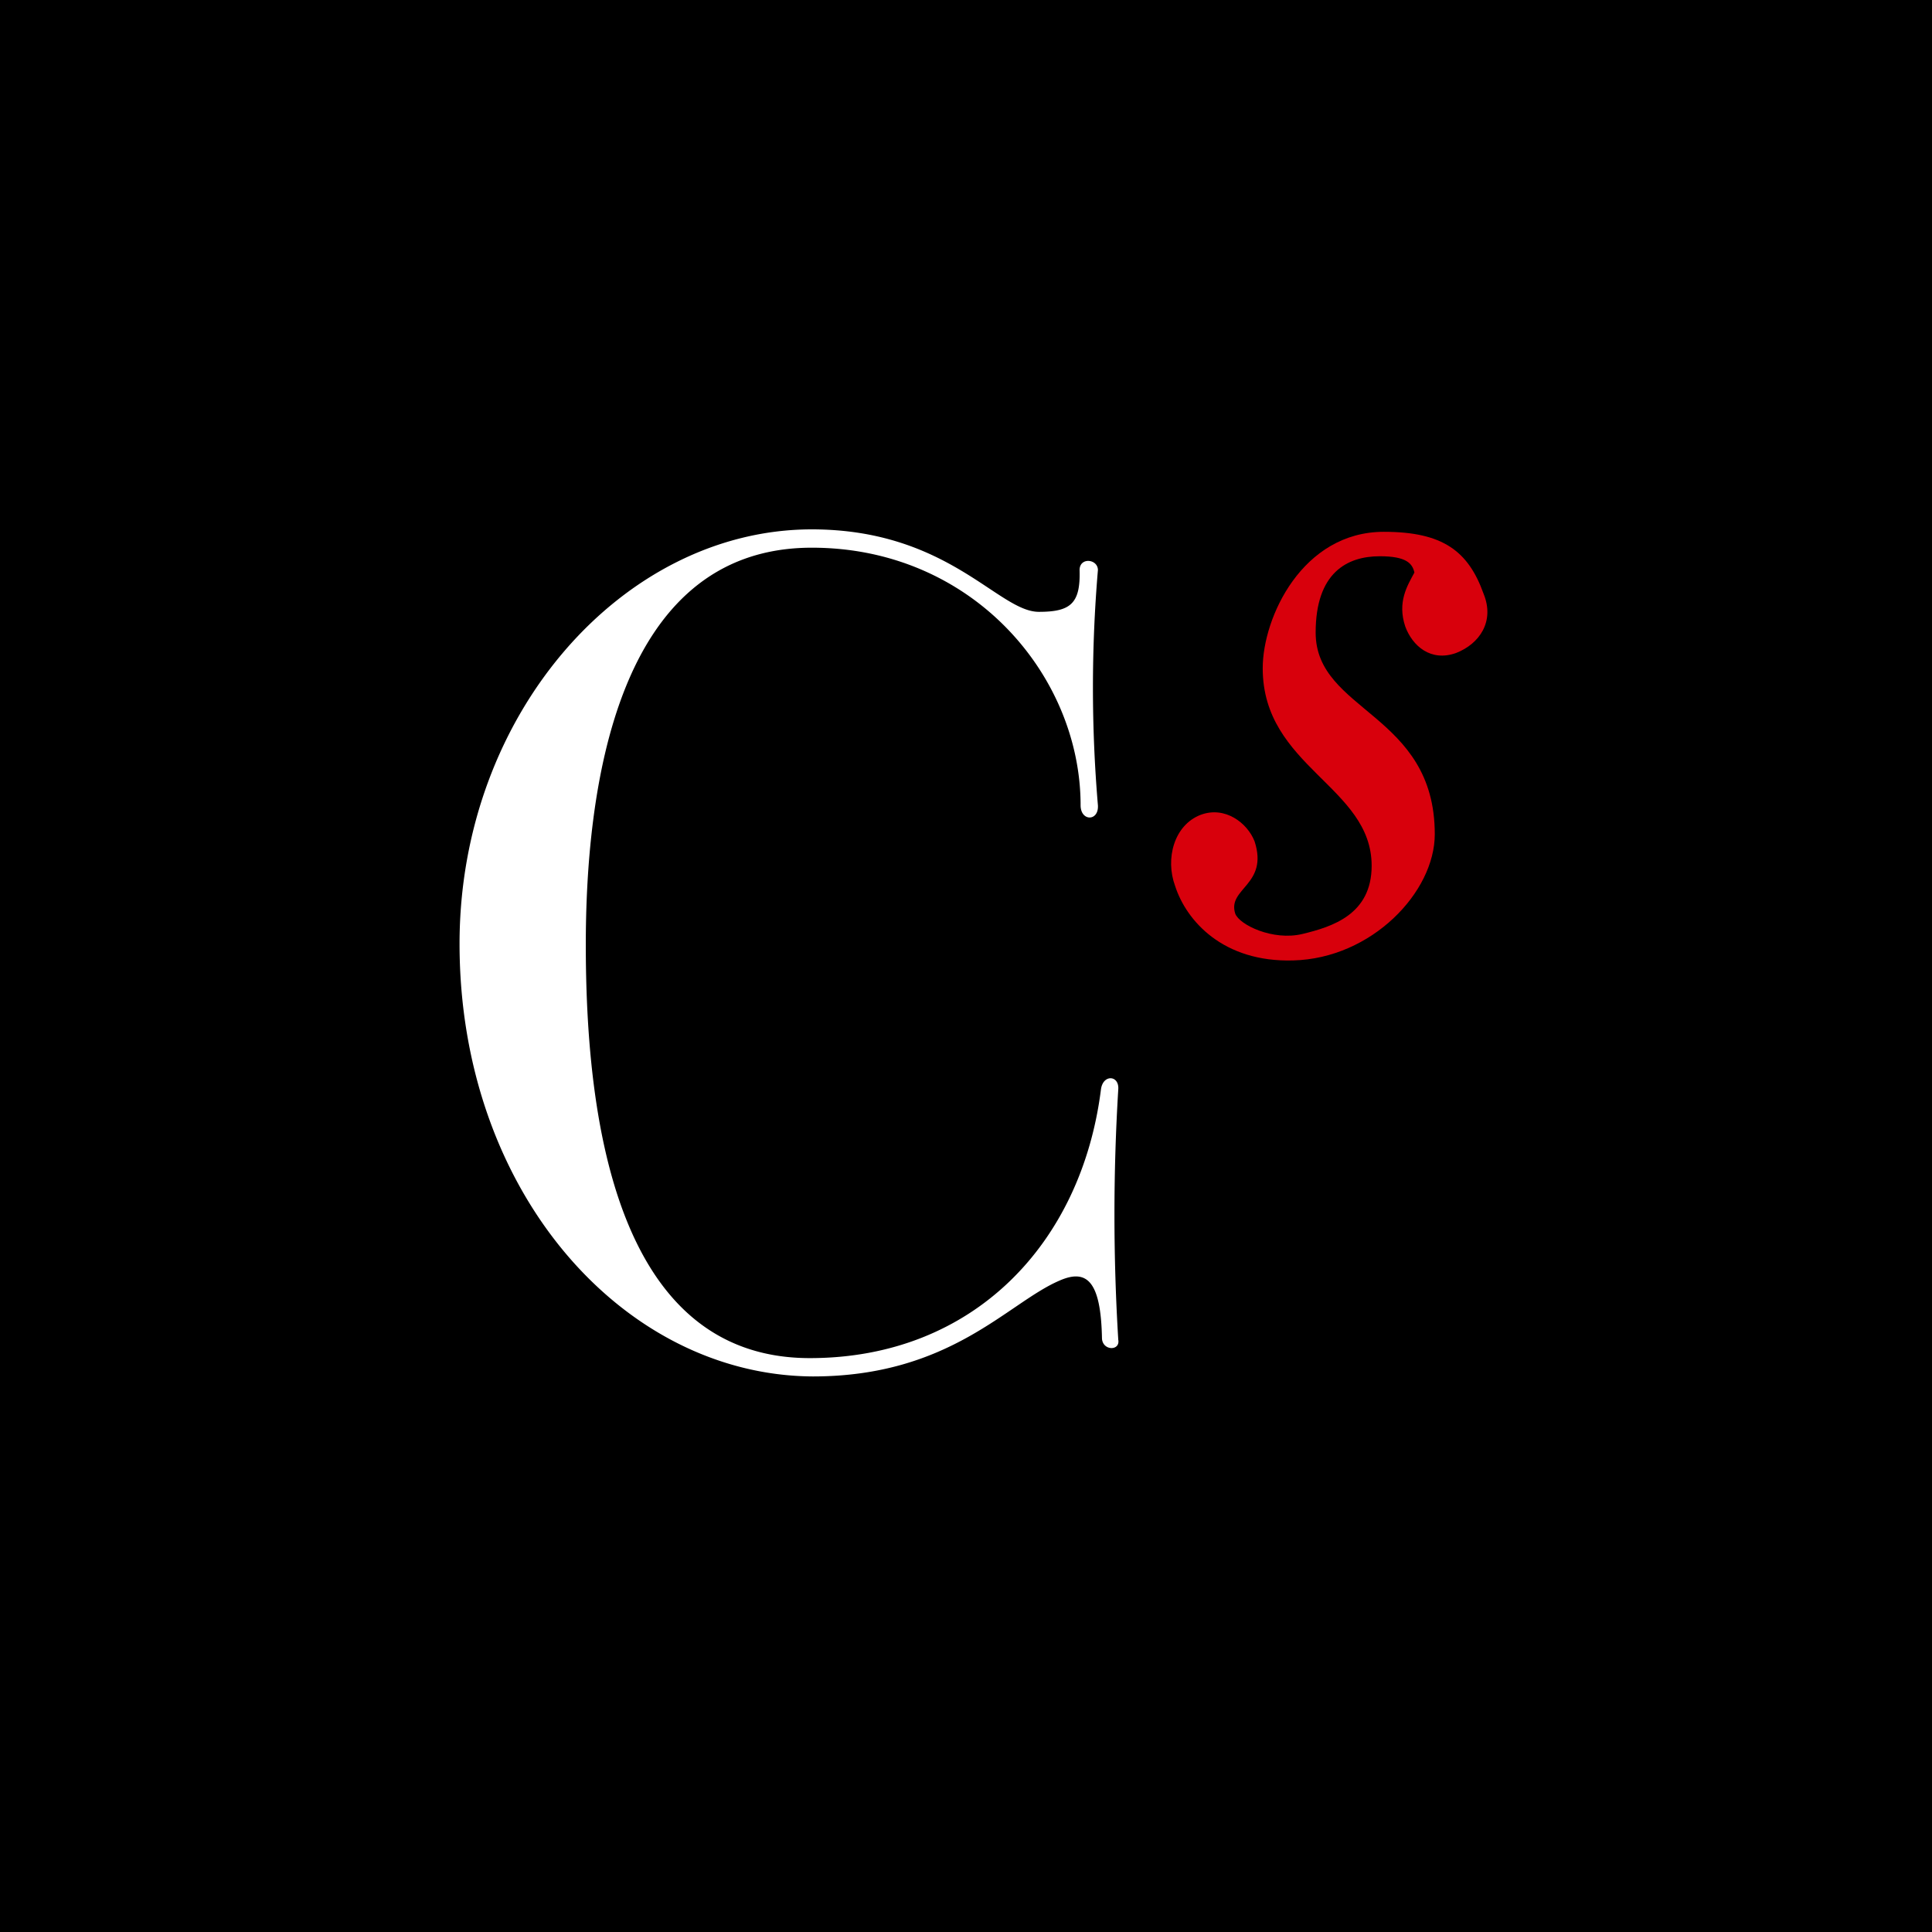 <svg data-name="Calque 1" xmlns="http://www.w3.org/2000/svg" width="500" height="500" viewBox="0 0 500 500"><path d="M0 0h500v500H0z"/><path d="M285.192 346.472c-.264-15.019-3.953-18.18-11.067-15.019-13.438 5.797-28.193 24.768-63.764 24.768-49.008-.264-91.43-47.691-91.43-111.982 0-59.548 42.422-107.239 91.167-107.239 35.307 0 48.218 21.342 58.757 21.342 8.168 0 10.803-2.107 10.54-10.803 0-3.425 4.743-2.898 4.743 0a360.694 360.694 0 0 0 0 60.866c.263 4.216-4.48 4.216-4.48 0 0-33.463-27.93-66.662-69.56-66.662-51.38 0-58.494 64.29-58.494 102.76 0 42.42 6.85 106.975 57.967 106.975 42.421 0 70.35-29.774 75.357-69.56.527-3.953 4.743-3.69 4.48 0a531.823 531.823 0 0 0 0 64.817c.526 2.899-3.953 2.899-4.216-.263" fill="#fff"/><path d="M376.852 168.987c-6.587 2.371-11.33-1.844-13.174-6.85-2.108-6.324.527-10.54 2.371-13.965-.527-2.372-2.108-4.216-8.958-4.216-8.432 0-16.6 4.216-16.6 19.761 0 20.552 30.828 20.816 30.828 52.17 0 15.02-16.336 32.146-36.624 32.673-18.181.527-27.667-10.276-30.565-19.235-2.635-7.114-.263-15.809 6.587-18.444 6.324-2.371 12.12 2.108 13.965 6.851 3.689 11.33-7.114 12.12-5.006 18.708 1.054 2.898 9.749 7.114 17.39 5.27s17.917-5.007 17.917-17.654c0-20.552-28.193-25.559-28.193-51.117 0-13.174 10.276-35.307 31.355-35.307 15.282 0 21.87 5.006 25.821 16.073 2.899 7.114-1.053 12.91-7.114 15.282" fill="#d8000c"/></svg>